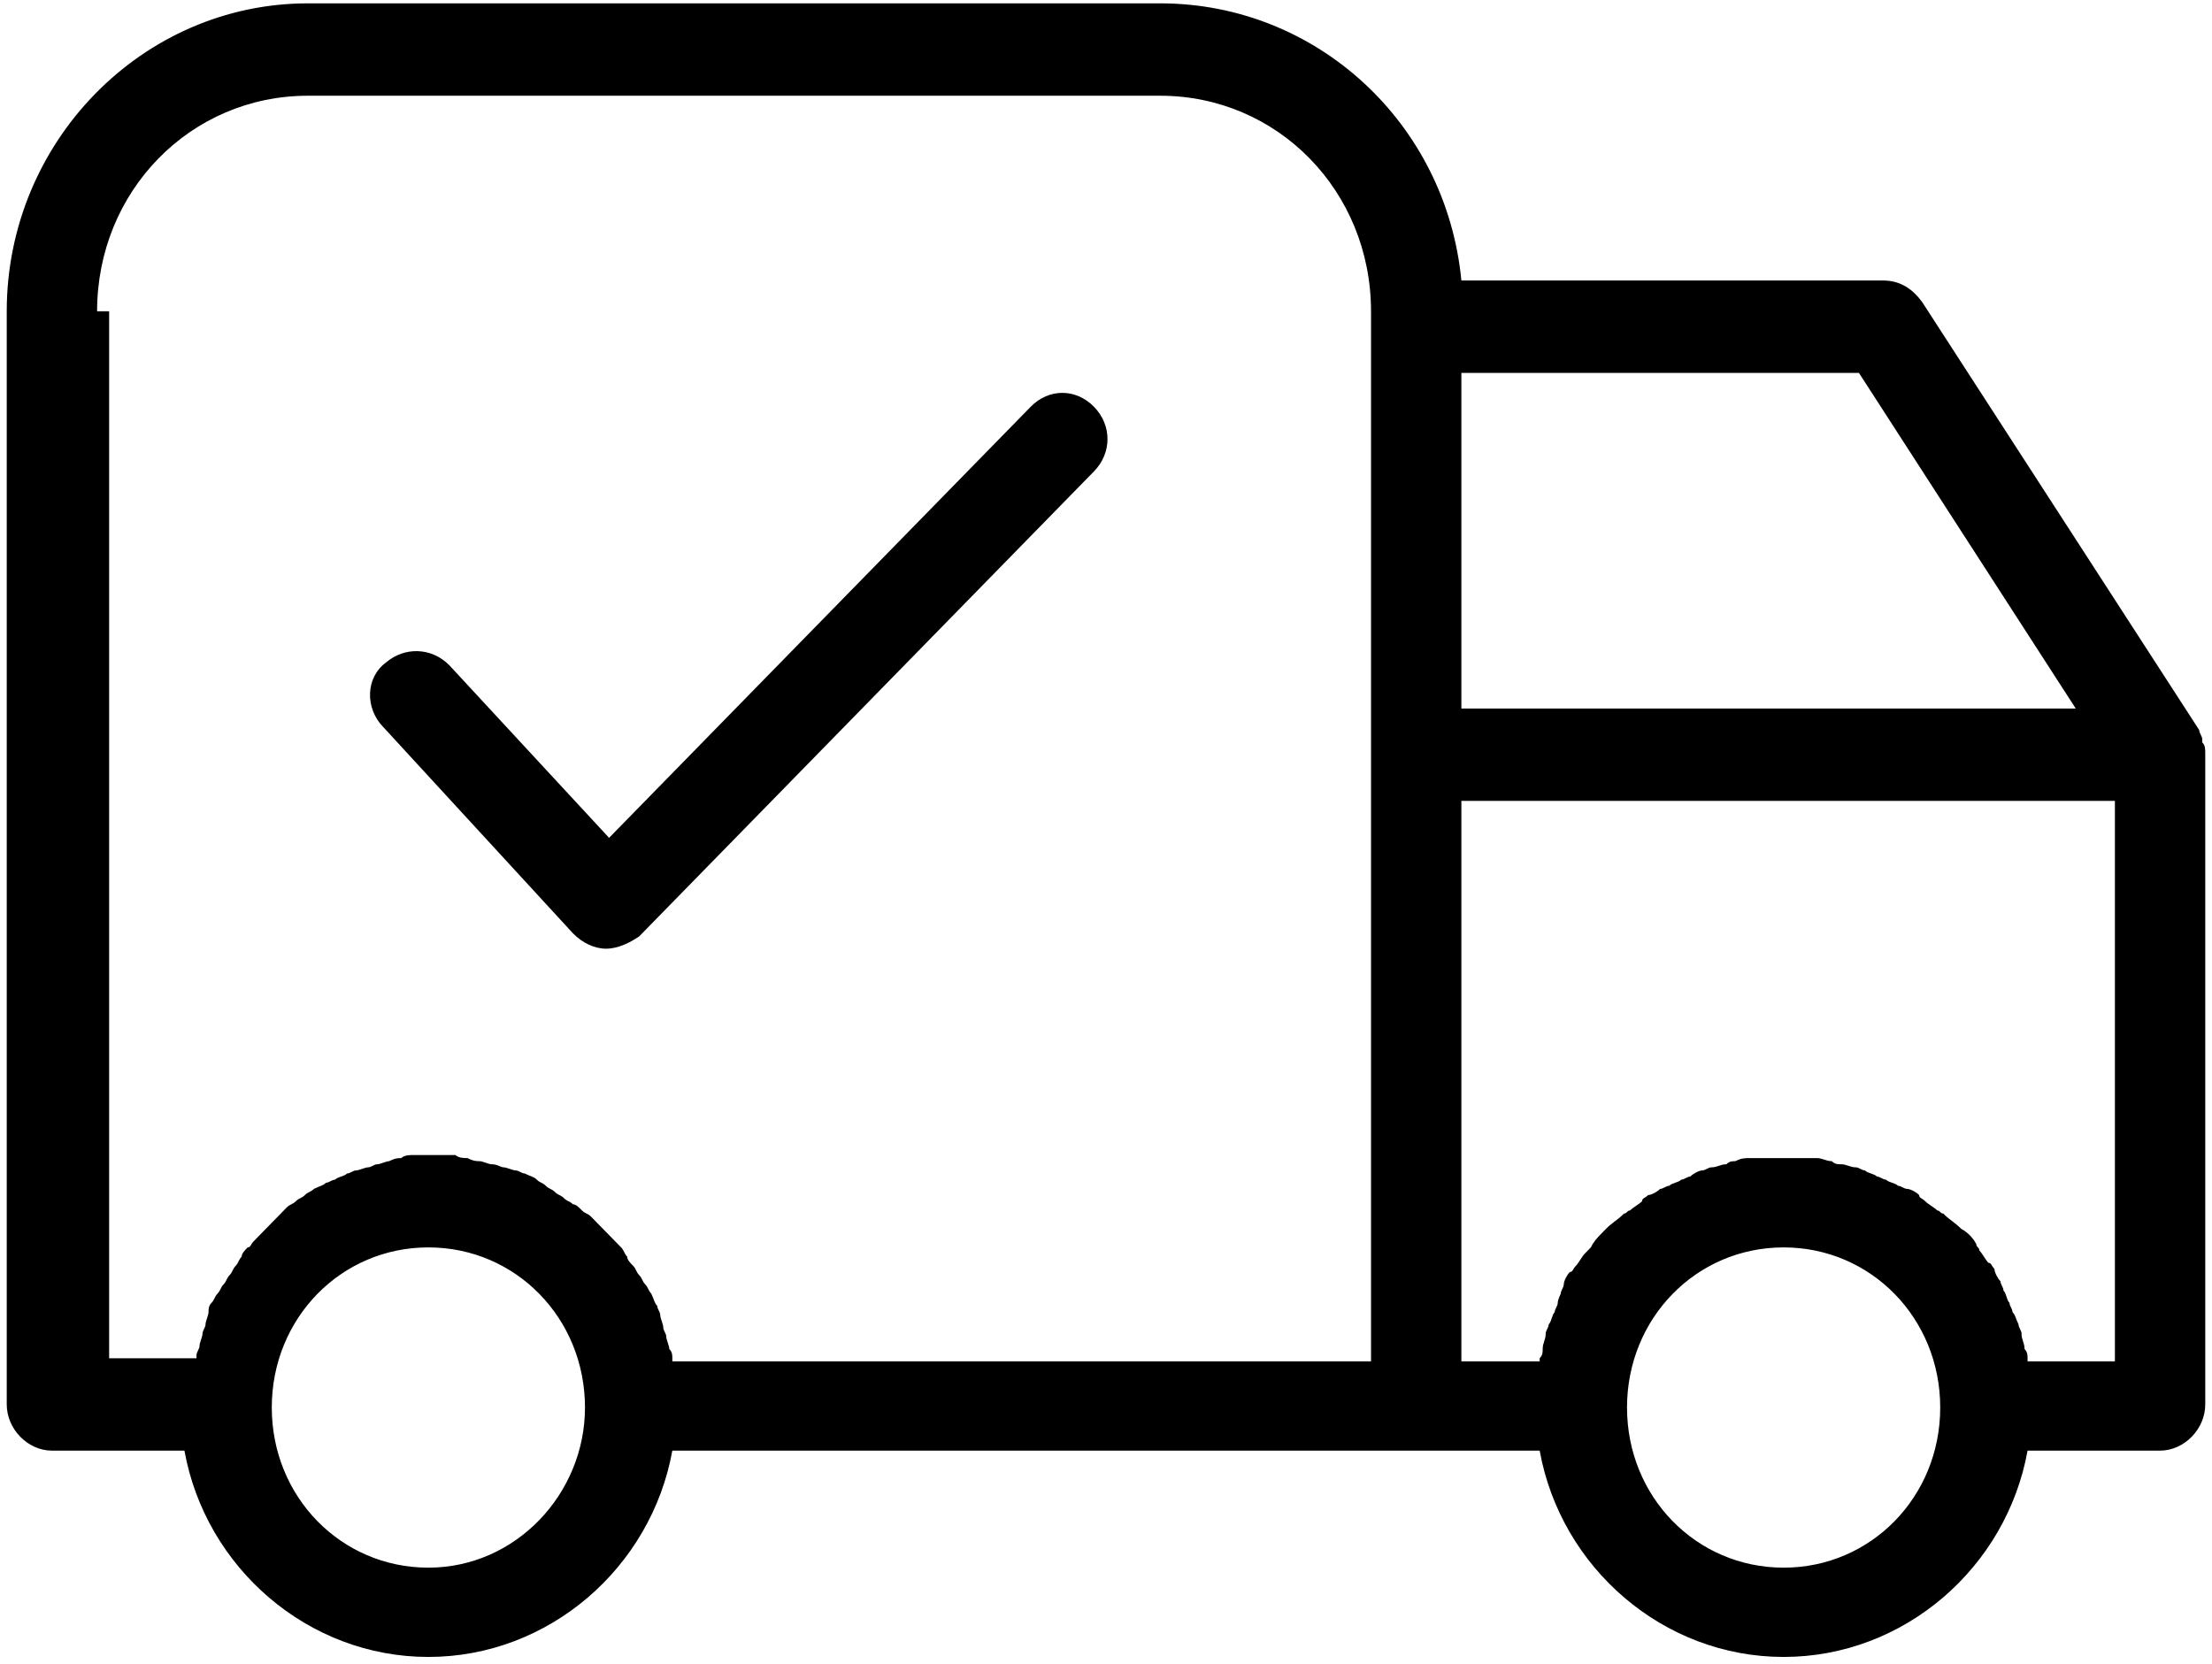 <svg xmlns="http://www.w3.org/2000/svg" width="105" height="79" viewBox="0 0 105 79" fill="none"><path d="M104.68 35.831C104.68 35.685 104.68 35.685 104.68 35.831C104.68 35.539 104.68 35.393 104.537 35.246V35.1C104.537 34.954 104.394 34.808 104.394 34.662L91.242 14.34C90.813 13.755 90.241 13.317 89.383 13.317H69.369C68.654 5.86 62.507 0.159 55.073 0.159H14.616C6.753 0.159 0.32 6.738 0.32 14.779V66.679C0.32 67.849 1.321 68.872 2.465 68.872H8.755C9.756 74.428 14.616 78.667 20.334 78.667C26.053 78.667 30.913 74.428 31.914 68.872H67.225H73.086C74.087 74.428 78.947 78.667 84.666 78.667C90.384 78.667 95.245 74.428 96.245 68.872H102.535C103.679 68.872 104.68 67.849 104.68 66.679V35.831ZM98.532 33.638H69.369V17.703H88.24L98.532 33.638ZM4.609 14.779C4.609 9.077 9.041 4.545 14.616 4.545H55.073C60.649 4.545 65.08 9.077 65.08 14.779V15.51V35.831V64.632H31.914V64.486C31.914 64.34 31.914 64.194 31.771 64.047C31.771 63.901 31.628 63.609 31.628 63.463C31.628 63.316 31.485 63.17 31.485 63.024C31.485 62.878 31.342 62.586 31.342 62.439C31.342 62.293 31.199 62.147 31.199 62.001C31.056 61.855 31.056 61.708 30.913 61.416C30.77 61.27 30.77 61.123 30.627 60.977C30.485 60.831 30.485 60.685 30.341 60.539C30.199 60.393 30.199 60.246 30.056 60.1C29.913 59.954 29.77 59.808 29.77 59.662C29.627 59.515 29.627 59.369 29.484 59.223C29.341 59.077 29.198 58.931 29.055 58.784C28.912 58.638 28.626 58.346 28.483 58.2C28.34 58.053 28.197 57.907 28.054 57.761C27.911 57.615 27.768 57.615 27.625 57.469C27.482 57.322 27.339 57.176 27.196 57.176C27.053 57.03 26.91 57.03 26.768 56.884C26.625 56.738 26.482 56.738 26.339 56.591C26.196 56.445 26.053 56.445 25.91 56.299C25.767 56.153 25.624 56.153 25.481 56.007C25.338 55.86 25.195 55.86 24.909 55.714C24.766 55.714 24.623 55.568 24.48 55.568C24.337 55.568 24.051 55.422 23.908 55.422C23.765 55.422 23.622 55.276 23.337 55.276C23.194 55.276 22.908 55.129 22.765 55.129C22.622 55.129 22.479 55.129 22.193 54.983C22.05 54.983 21.764 54.983 21.621 54.837C21.478 54.837 21.192 54.837 21.049 54.837C20.906 54.837 20.763 54.837 20.62 54.837C20.477 54.837 20.334 54.837 20.192 54.837C20.049 54.837 19.763 54.837 19.62 54.837C19.477 54.837 19.191 54.837 19.048 54.983C18.905 54.983 18.762 54.983 18.476 55.129C18.333 55.129 18.047 55.276 17.904 55.276C17.761 55.276 17.618 55.422 17.475 55.422C17.332 55.422 17.046 55.568 16.904 55.568C16.761 55.568 16.617 55.714 16.475 55.714C16.332 55.86 16.046 55.86 15.903 56.007C15.76 56.007 15.617 56.153 15.474 56.153C15.331 56.299 15.188 56.299 14.902 56.445C14.759 56.591 14.616 56.591 14.473 56.738C14.33 56.884 14.187 56.884 14.044 57.03C13.901 57.176 13.758 57.176 13.615 57.322C13.473 57.469 13.329 57.615 13.187 57.761C13.044 57.907 13.044 57.907 12.901 58.053C12.615 58.346 12.329 58.638 12.043 58.931C11.9 59.077 11.9 59.223 11.757 59.223C11.614 59.369 11.471 59.515 11.471 59.662C11.328 59.808 11.328 59.954 11.185 60.1C11.042 60.246 11.042 60.393 10.899 60.539C10.756 60.685 10.756 60.831 10.613 60.977C10.47 61.123 10.47 61.27 10.327 61.416C10.184 61.562 10.184 61.708 10.041 61.855C9.899 62.001 9.899 62.147 9.899 62.293C9.899 62.439 9.756 62.732 9.756 62.878C9.756 63.024 9.613 63.17 9.613 63.316C9.613 63.463 9.47 63.755 9.47 63.901C9.47 64.047 9.327 64.194 9.327 64.34V64.486H5.181V14.779H4.609ZM20.334 74.428C16.189 74.428 12.901 71.065 12.901 66.825C12.901 62.586 16.189 59.223 20.334 59.223C24.48 59.223 27.768 62.586 27.768 66.825C27.768 70.919 24.48 74.428 20.334 74.428ZM84.666 74.428C80.52 74.428 77.232 71.065 77.232 66.825C77.232 62.586 80.52 59.223 84.666 59.223C88.811 59.223 92.099 62.586 92.099 66.825C92.099 71.065 88.811 74.428 84.666 74.428ZM100.391 64.632H96.245V64.486C96.245 64.34 96.245 64.194 96.102 64.047C96.102 63.755 95.959 63.609 95.959 63.316C95.959 63.17 95.816 63.024 95.816 62.878C95.673 62.586 95.673 62.439 95.53 62.293C95.53 62.147 95.387 62.001 95.387 61.855C95.245 61.708 95.245 61.416 95.102 61.27C95.102 61.124 94.959 60.977 94.959 60.831C94.816 60.685 94.673 60.392 94.673 60.246C94.53 60.1 94.53 59.954 94.387 59.954C94.244 59.808 94.101 59.515 93.958 59.369C93.958 59.223 93.815 59.223 93.815 59.077C93.672 58.784 93.386 58.492 93.1 58.346C92.814 58.053 92.528 57.907 92.242 57.615C92.099 57.615 92.099 57.469 91.957 57.469C91.814 57.322 91.528 57.176 91.385 57.03C91.242 56.884 91.099 56.884 91.099 56.738C90.956 56.591 90.67 56.445 90.527 56.445C90.384 56.445 90.241 56.299 90.098 56.299C89.955 56.153 89.669 56.153 89.526 56.007C89.383 56.007 89.24 55.86 89.097 55.86C88.954 55.714 88.668 55.714 88.525 55.568C88.382 55.568 88.24 55.422 88.097 55.422C87.811 55.422 87.668 55.276 87.382 55.276C87.239 55.276 87.096 55.276 86.953 55.129C86.667 55.129 86.524 54.983 86.238 54.983C86.095 54.983 85.952 54.983 85.809 54.983C85.38 54.983 85.094 54.983 84.666 54.983C84.237 54.983 83.951 54.983 83.522 54.983C83.379 54.983 83.236 54.983 83.093 54.983C82.807 54.983 82.664 54.983 82.378 55.129C82.235 55.129 82.092 55.129 81.949 55.276C81.663 55.276 81.52 55.422 81.235 55.422C81.092 55.422 80.949 55.568 80.806 55.568C80.663 55.568 80.377 55.714 80.234 55.86C80.091 55.86 79.948 56.007 79.805 56.007C79.662 56.153 79.376 56.153 79.233 56.299C79.09 56.299 78.947 56.445 78.804 56.445C78.661 56.591 78.375 56.738 78.233 56.738C78.09 56.884 77.947 56.884 77.947 57.03C77.804 57.176 77.518 57.322 77.375 57.469C77.232 57.469 77.232 57.615 77.089 57.615C76.803 57.907 76.517 58.053 76.231 58.346C76.231 58.346 76.231 58.346 76.088 58.492C75.802 58.784 75.659 58.931 75.516 59.223C75.373 59.369 75.373 59.369 75.23 59.515C75.087 59.662 74.944 59.954 74.802 60.1C74.659 60.246 74.659 60.393 74.516 60.393C74.373 60.539 74.23 60.831 74.23 60.977C74.23 61.123 74.087 61.27 74.087 61.416C74.087 61.416 73.944 61.708 73.944 61.855C73.944 62.001 73.801 62.147 73.801 62.293C73.658 62.439 73.658 62.732 73.515 62.878C73.515 63.024 73.372 63.17 73.372 63.316C73.372 63.609 73.229 63.755 73.229 64.047C73.229 64.194 73.229 64.34 73.086 64.486V64.632H69.369V38.024H100.391V64.632Z" fill="black"></path><path d="M27.196 44.31C27.625 44.749 28.197 45.041 28.769 45.041C29.341 45.041 29.913 44.749 30.341 44.457L51.928 22.381C52.786 21.503 52.786 20.188 51.928 19.311C51.07 18.433 49.784 18.433 48.926 19.311L28.912 39.778L21.335 31.591C20.477 30.714 19.191 30.714 18.333 31.445C17.332 32.176 17.332 33.638 18.19 34.515L27.196 44.31Z" fill="black"></path></svg>